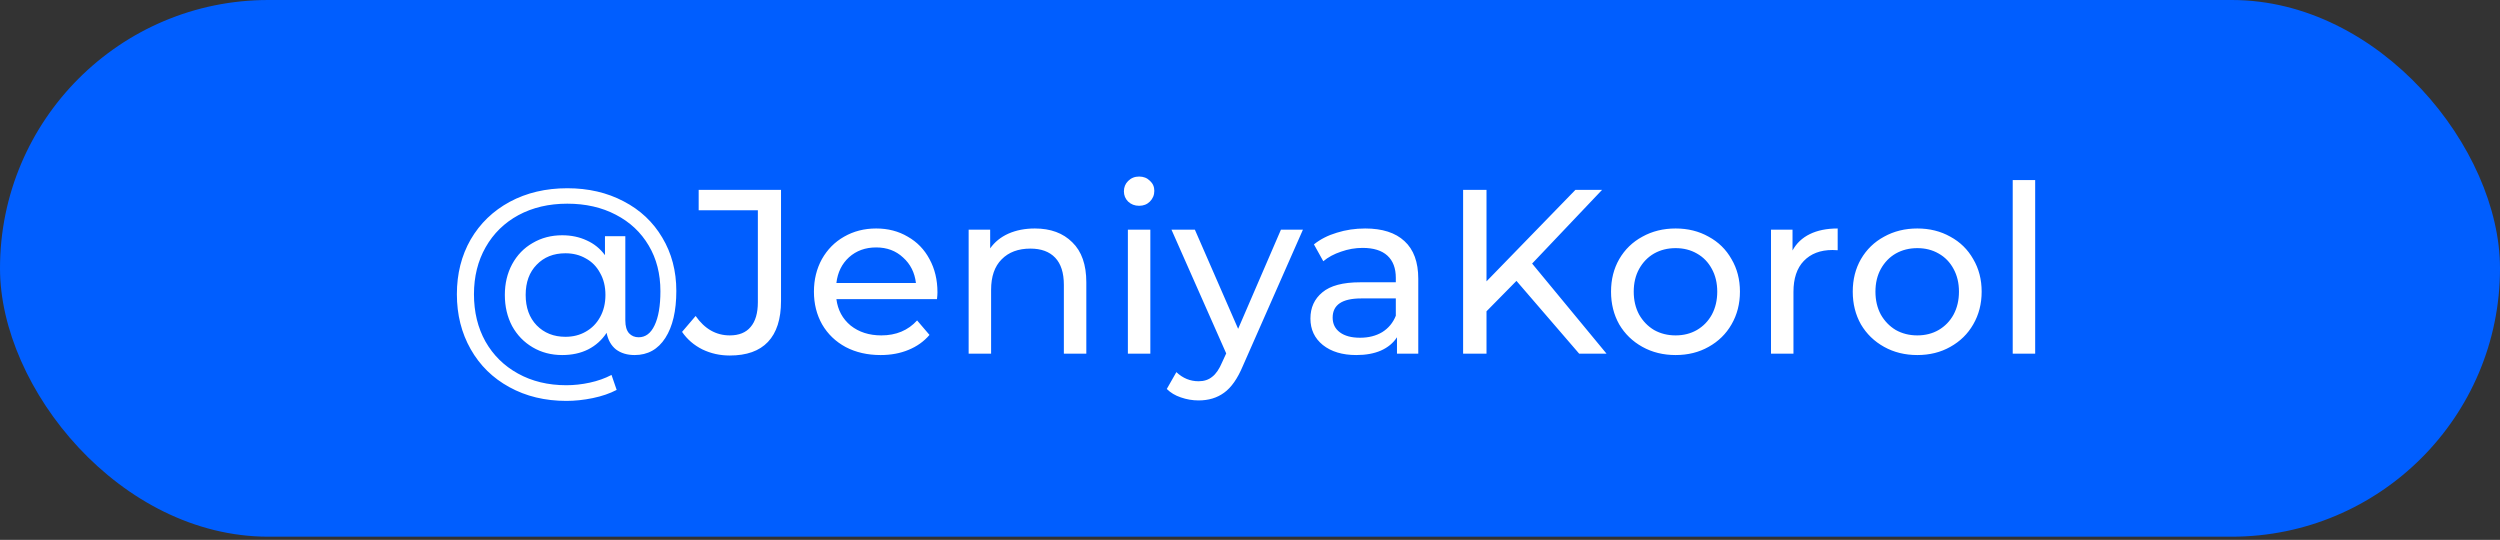 <?xml version="1.0" encoding="UTF-8"?> <svg xmlns="http://www.w3.org/2000/svg" width="690" height="149" viewBox="0 0 690 149" fill="none"><rect x="0" y="0" width="690" height="149" fill="#333333" stroke="none"/> <rect width="690" height="148.128" rx="74.064" fill="#005EFF"></rect> <path d="M156.576 51.955C162.387 51.955 167.574 53.161 172.137 55.571C176.7 57.939 180.251 61.275 182.791 65.579C185.373 69.884 186.665 74.791 186.665 80.301C186.665 85.811 185.653 90.137 183.63 93.279C181.607 96.422 178.787 97.993 175.172 97.993C173.105 97.993 171.384 97.476 170.006 96.443C168.672 95.367 167.811 93.839 167.423 91.859C166.132 93.839 164.432 95.367 162.322 96.443C160.256 97.476 157.867 97.993 155.155 97.993C152.142 97.993 149.43 97.283 147.02 95.862C144.609 94.442 142.715 92.483 141.338 89.986C140.003 87.447 139.336 84.584 139.336 81.399C139.336 78.256 140.003 75.437 141.338 72.94C142.715 70.4 144.609 68.442 147.02 67.064C149.43 65.644 152.142 64.934 155.155 64.934C157.652 64.934 159.912 65.407 161.935 66.354C163.958 67.258 165.637 68.614 166.971 70.422V65.192H172.589V88.437C172.589 90.029 172.933 91.213 173.622 91.988C174.311 92.72 175.193 93.086 176.269 93.086C178.163 93.086 179.627 91.988 180.66 89.793C181.736 87.554 182.274 84.412 182.274 80.366C182.274 75.588 181.198 71.391 179.046 67.775C176.893 64.116 173.859 61.275 169.942 59.252C166.067 57.228 161.612 56.217 156.576 56.217C151.496 56.217 146.998 57.272 143.081 59.381C139.207 61.49 136.194 64.439 134.041 68.227C131.889 72.015 130.813 76.341 130.813 81.205C130.813 86.112 131.867 90.46 133.977 94.248C136.129 98.036 139.121 100.985 142.952 103.094C146.826 105.246 151.281 106.322 156.318 106.322C158.427 106.322 160.579 106.086 162.774 105.612C164.97 105.138 166.971 104.428 168.779 103.481L170.2 107.614C168.306 108.604 166.11 109.357 163.614 109.874C161.117 110.39 158.685 110.648 156.318 110.648C150.42 110.648 145.169 109.379 140.563 106.839C136 104.342 132.449 100.855 129.909 96.379C127.369 91.902 126.099 86.844 126.099 81.205C126.099 75.566 127.369 70.53 129.909 66.096C132.492 61.662 136.086 58.197 140.692 55.7C145.341 53.204 150.635 51.955 156.576 51.955ZM156.059 92.957C158.168 92.957 160.041 92.483 161.677 91.536C163.356 90.589 164.668 89.255 165.615 87.533C166.605 85.768 167.1 83.723 167.1 81.399C167.1 79.074 166.605 77.051 165.615 75.329C164.668 73.564 163.356 72.23 161.677 71.326C160.041 70.379 158.168 69.905 156.059 69.905C152.788 69.905 150.14 70.96 148.117 73.069C146.094 75.135 145.083 77.912 145.083 81.399C145.083 84.885 146.094 87.683 148.117 89.793C150.183 91.902 152.831 92.957 156.059 92.957ZM201.421 98.122C198.709 98.122 196.191 97.562 193.866 96.443C191.542 95.281 189.669 93.667 188.249 91.601L191.994 87.21C194.49 90.783 197.633 92.569 201.421 92.569C203.961 92.569 205.876 91.794 207.167 90.245C208.502 88.695 209.169 86.413 209.169 83.4V58.025H192.833V52.407H215.561V83.078C215.561 88.071 214.356 91.837 211.946 94.377C209.578 96.874 206.07 98.122 201.421 98.122ZM258.738 80.688C258.738 81.162 258.695 81.786 258.609 82.561H230.845C231.232 85.574 232.545 88.006 234.783 89.857C237.065 91.665 239.884 92.569 243.242 92.569C247.331 92.569 250.624 91.192 253.121 88.437L256.543 92.44C254.993 94.248 253.056 95.625 250.732 96.572C248.45 97.519 245.889 97.993 243.048 97.993C239.432 97.993 236.225 97.261 233.427 95.797C230.629 94.291 228.455 92.203 226.906 89.534C225.399 86.865 224.646 83.852 224.646 80.495C224.646 77.18 225.378 74.189 226.841 71.52C228.348 68.851 230.393 66.785 232.975 65.321C235.601 63.815 238.55 63.061 241.821 63.061C245.093 63.061 247.998 63.815 250.538 65.321C253.121 66.785 255.122 68.851 256.543 71.52C258.006 74.189 258.738 77.245 258.738 80.688ZM241.821 68.291C238.851 68.291 236.354 69.195 234.331 71.003C232.351 72.811 231.189 75.179 230.845 78.106H252.798C252.454 75.222 251.27 72.876 249.247 71.068C247.267 69.217 244.791 68.291 241.821 68.291ZM285.619 63.061C289.966 63.061 293.41 64.331 295.95 66.871C298.532 69.367 299.824 73.048 299.824 77.912V97.606H293.625V78.622C293.625 75.308 292.829 72.811 291.236 71.132C289.643 69.454 287.362 68.614 284.392 68.614C281.034 68.614 278.387 69.604 276.45 71.584C274.513 73.521 273.544 76.319 273.544 79.978V97.606H267.346V63.384H273.286V68.549C274.534 66.785 276.213 65.429 278.322 64.482C280.475 63.535 282.907 63.061 285.619 63.061ZM311.295 63.384H317.494V97.606H311.295V63.384ZM314.395 56.798C313.189 56.798 312.178 56.411 311.36 55.636C310.585 54.861 310.198 53.914 310.198 52.795C310.198 51.675 310.585 50.728 311.36 49.954C312.178 49.136 313.189 48.727 314.395 48.727C315.6 48.727 316.59 49.114 317.365 49.889C318.183 50.621 318.592 51.546 318.592 52.666C318.592 53.828 318.183 54.818 317.365 55.636C316.59 56.411 315.6 56.798 314.395 56.798ZM359.612 63.384L343.018 101.028C341.554 104.514 339.832 106.968 337.852 108.388C335.915 109.809 333.569 110.519 330.814 110.519C329.135 110.519 327.5 110.239 325.907 109.68C324.357 109.163 323.066 108.388 322.033 107.355L324.68 102.706C326.445 104.385 328.49 105.225 330.814 105.225C332.321 105.225 333.569 104.816 334.559 103.998C335.592 103.223 336.518 101.867 337.336 99.93L338.433 97.541L323.324 63.384H329.781L341.726 90.761L353.542 63.384H359.612ZM376.787 63.061C381.522 63.061 385.138 64.223 387.634 66.548C390.174 68.872 391.444 72.338 391.444 76.943V97.606H385.568V93.086C384.535 94.678 383.05 95.905 381.113 96.766C379.219 97.584 376.959 97.993 374.333 97.993C370.502 97.993 367.424 97.067 365.1 95.216C362.818 93.365 361.678 90.933 361.678 87.92C361.678 84.907 362.775 82.496 364.971 80.688C367.166 78.838 370.653 77.912 375.431 77.912H385.245V76.685C385.245 74.016 384.47 71.972 382.921 70.551C381.371 69.131 379.09 68.42 376.076 68.42C374.053 68.42 372.073 68.765 370.136 69.454C368.199 70.099 366.563 70.982 365.229 72.101L362.646 67.452C364.411 66.031 366.52 64.955 368.974 64.223C371.427 63.449 374.032 63.061 376.787 63.061ZM375.366 93.215C377.734 93.215 379.778 92.698 381.5 91.665C383.222 90.589 384.47 89.082 385.245 87.145V82.367H375.689C370.437 82.367 367.812 84.132 367.812 87.662C367.812 89.384 368.479 90.74 369.813 91.73C371.148 92.72 372.999 93.215 375.366 93.215ZM418.541 77.525L410.276 85.918V97.606H403.819V52.407H410.276V77.654L434.812 52.407H442.173L422.867 72.746L443.4 97.606H435.845L418.541 77.525ZM462.467 97.993C459.067 97.993 456.011 97.24 453.299 95.733C450.587 94.226 448.456 92.16 446.906 89.534C445.4 86.865 444.646 83.852 444.646 80.495C444.646 77.137 445.4 74.145 446.906 71.52C448.456 68.851 450.587 66.785 453.299 65.321C456.011 63.815 459.067 63.061 462.467 63.061C465.868 63.061 468.903 63.815 471.572 65.321C474.284 66.785 476.393 68.851 477.899 71.52C479.449 74.145 480.224 77.137 480.224 80.495C480.224 83.852 479.449 86.865 477.899 89.534C476.393 92.16 474.284 94.226 471.572 95.733C468.903 97.24 465.868 97.993 462.467 97.993ZM462.467 92.569C464.663 92.569 466.621 92.074 468.343 91.084C470.108 90.051 471.486 88.63 472.476 86.823C473.466 84.972 473.961 82.862 473.961 80.495C473.961 78.127 473.466 76.04 472.476 74.232C471.486 72.381 470.108 70.96 468.343 69.97C466.621 68.98 464.663 68.485 462.467 68.485C460.272 68.485 458.292 68.98 456.527 69.97C454.805 70.96 453.428 72.381 452.395 74.232C451.405 76.04 450.91 78.127 450.91 80.495C450.91 82.862 451.405 84.972 452.395 86.823C453.428 88.63 454.805 90.051 456.527 91.084C458.292 92.074 460.272 92.569 462.467 92.569ZM494.737 69.131C495.813 67.15 497.406 65.644 499.515 64.611C501.624 63.578 504.185 63.061 507.199 63.061V69.066C506.854 69.023 506.381 69.001 505.778 69.001C502.42 69.001 499.773 70.013 497.836 72.036C495.942 74.016 494.995 76.857 494.995 80.559V97.606H488.796V63.384H494.737V69.131ZM529.18 97.993C525.78 97.993 522.723 97.24 520.011 95.733C517.3 94.226 515.169 92.16 513.619 89.534C512.113 86.865 511.359 83.852 511.359 80.495C511.359 77.137 512.113 74.145 513.619 71.52C515.169 68.851 517.3 66.785 520.011 65.321C522.723 63.815 525.78 63.061 529.18 63.061C532.581 63.061 535.616 63.815 538.284 65.321C540.996 66.785 543.106 68.851 544.612 71.52C546.162 74.145 546.937 77.137 546.937 80.495C546.937 83.852 546.162 86.865 544.612 89.534C543.106 92.16 540.996 94.226 538.284 95.733C535.616 97.24 532.581 97.993 529.18 97.993ZM529.18 92.569C531.376 92.569 533.334 92.074 535.056 91.084C536.821 90.051 538.198 88.63 539.188 86.823C540.178 84.972 540.673 82.862 540.673 80.495C540.673 78.127 540.178 76.04 539.188 74.232C538.198 72.381 536.821 70.96 535.056 69.97C533.334 68.98 531.376 68.485 529.18 68.485C526.985 68.485 525.005 68.98 523.24 69.97C521.518 70.96 520.141 72.381 519.107 74.232C518.117 76.04 517.622 78.127 517.622 80.495C517.622 82.862 518.117 84.972 519.107 86.823C520.141 88.63 521.518 90.051 523.24 91.084C525.005 92.074 526.985 92.569 529.18 92.569ZM555.509 49.695H561.708V97.606H555.509V49.695Z" fill="white"></path> </svg> 